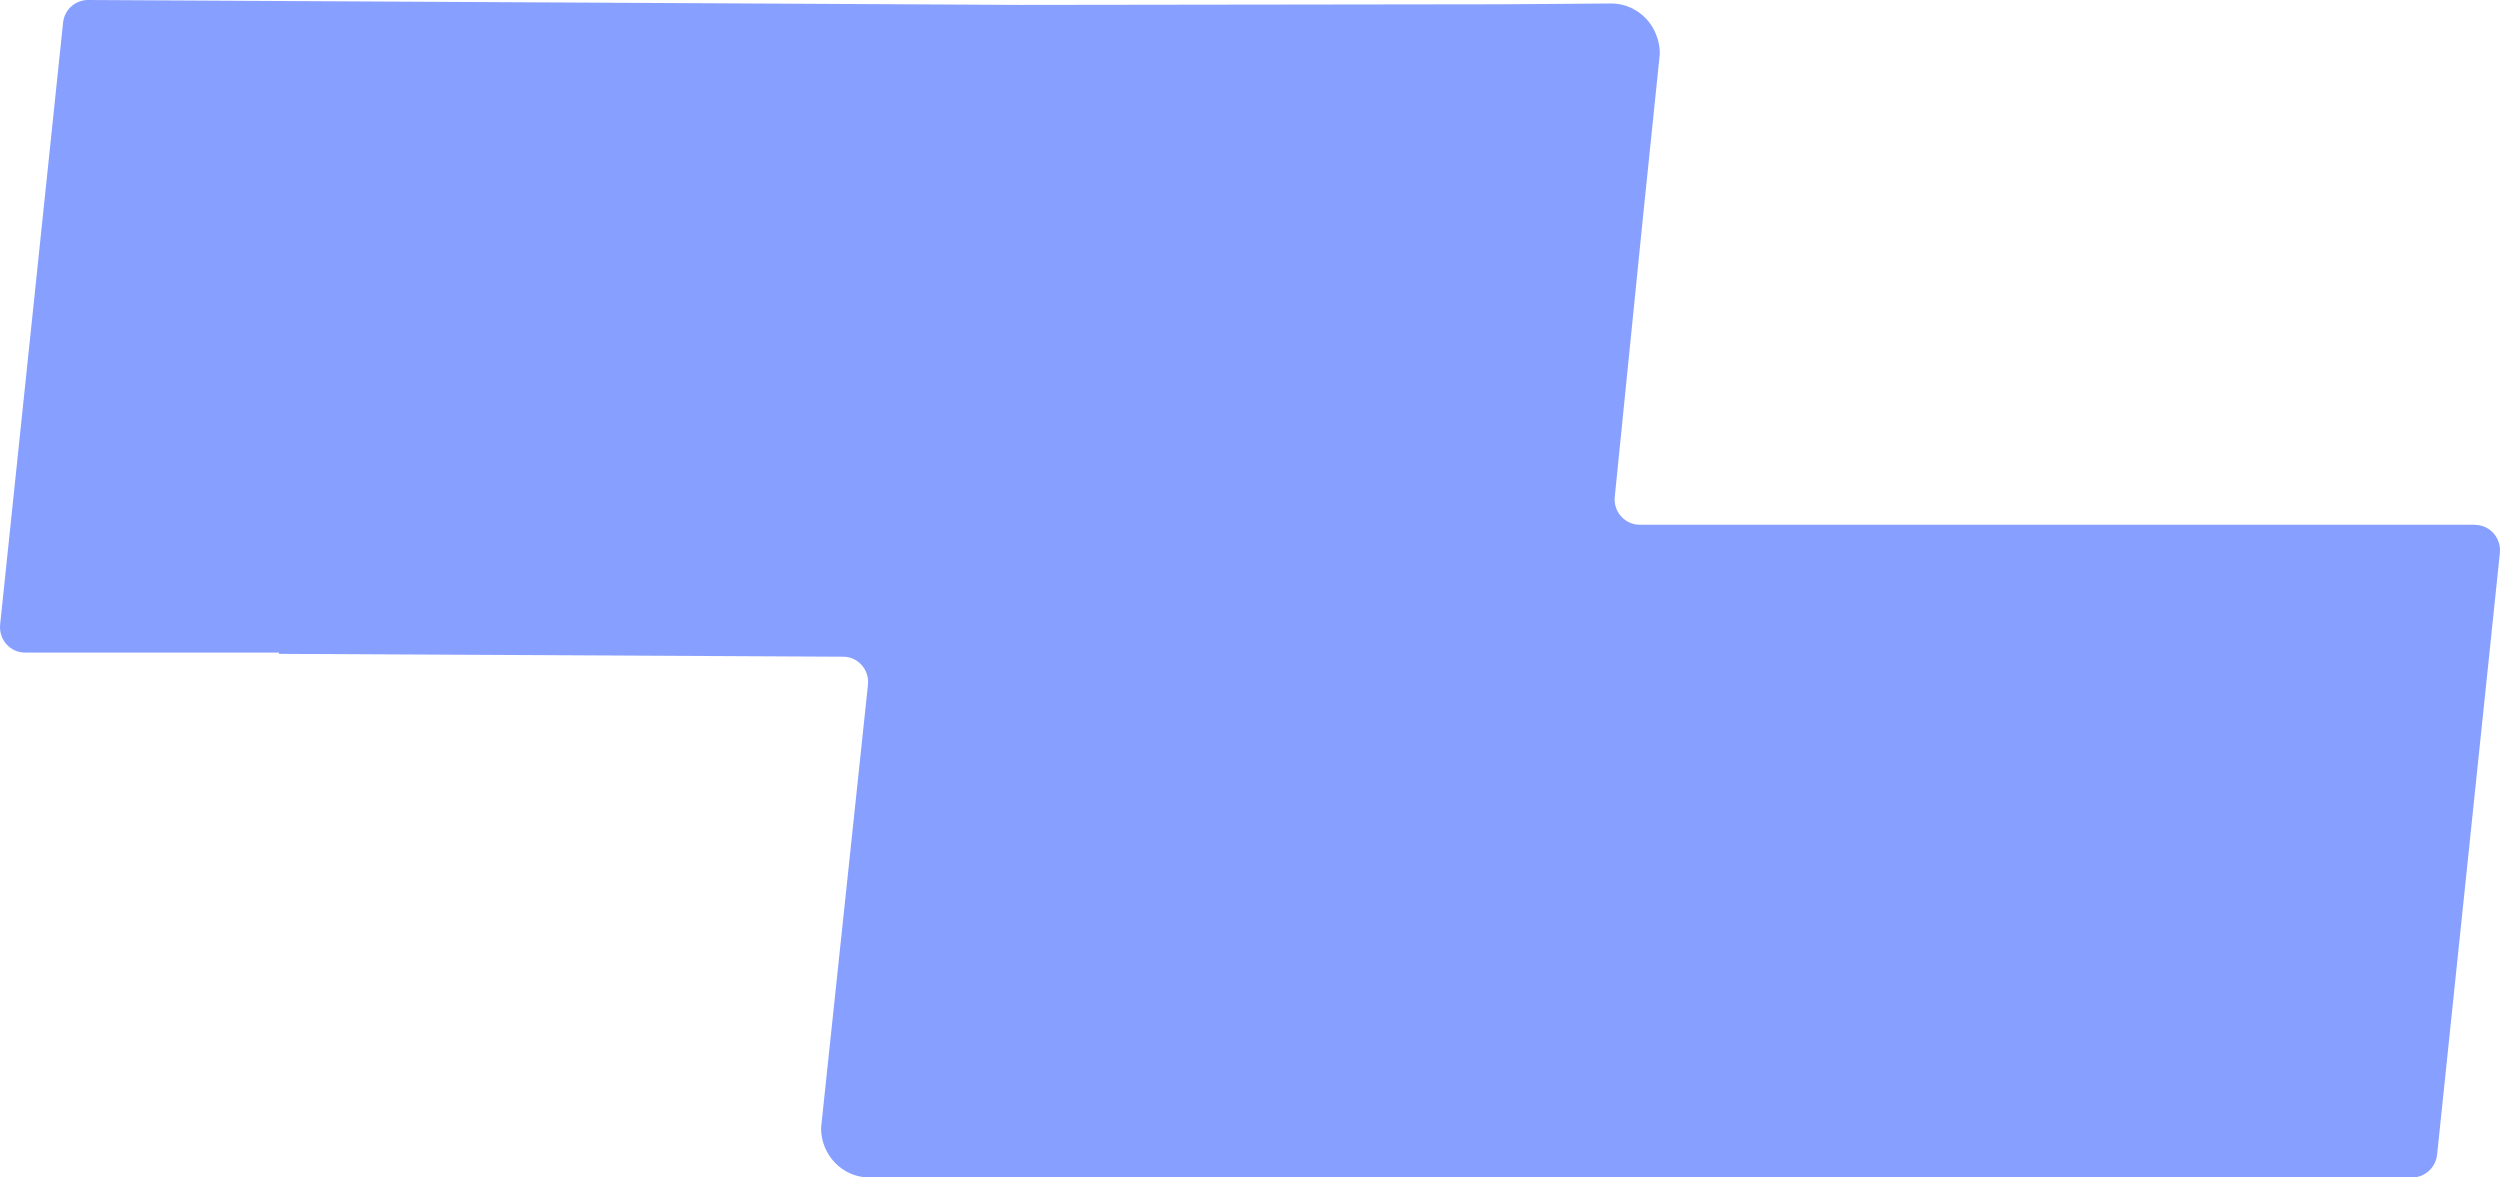 <svg width="293" height="138" viewBox="0 0 293 138" fill="none" xmlns="http://www.w3.org/2000/svg">
<path d="M290.088 61.498H192.166C190.436 61.498 189.07 59.977 189.252 58.216L192.603 24.981L194.533 6.287C194.533 5.471 194.369 4.711 194.078 4.006C193.24 1.91 191.219 0.427 188.87 0.408L176.489 0.501L119.534 0.575L10.304 0C8.811 0 7.536 1.15 7.391 2.671L0.017 73.182C-0.166 74.944 1.182 76.483 2.93 76.483H32.7V76.632L98.831 76.966C100.561 76.966 101.909 78.505 101.726 80.248L96.228 132.195C96.228 135.385 98.74 137.981 101.854 138H282.696C284.189 138 285.464 136.85 285.627 135.329L292.983 64.818C293.166 63.056 291.818 61.517 290.07 61.517L290.088 61.498Z" fill="#879FFF"/>
</svg>
